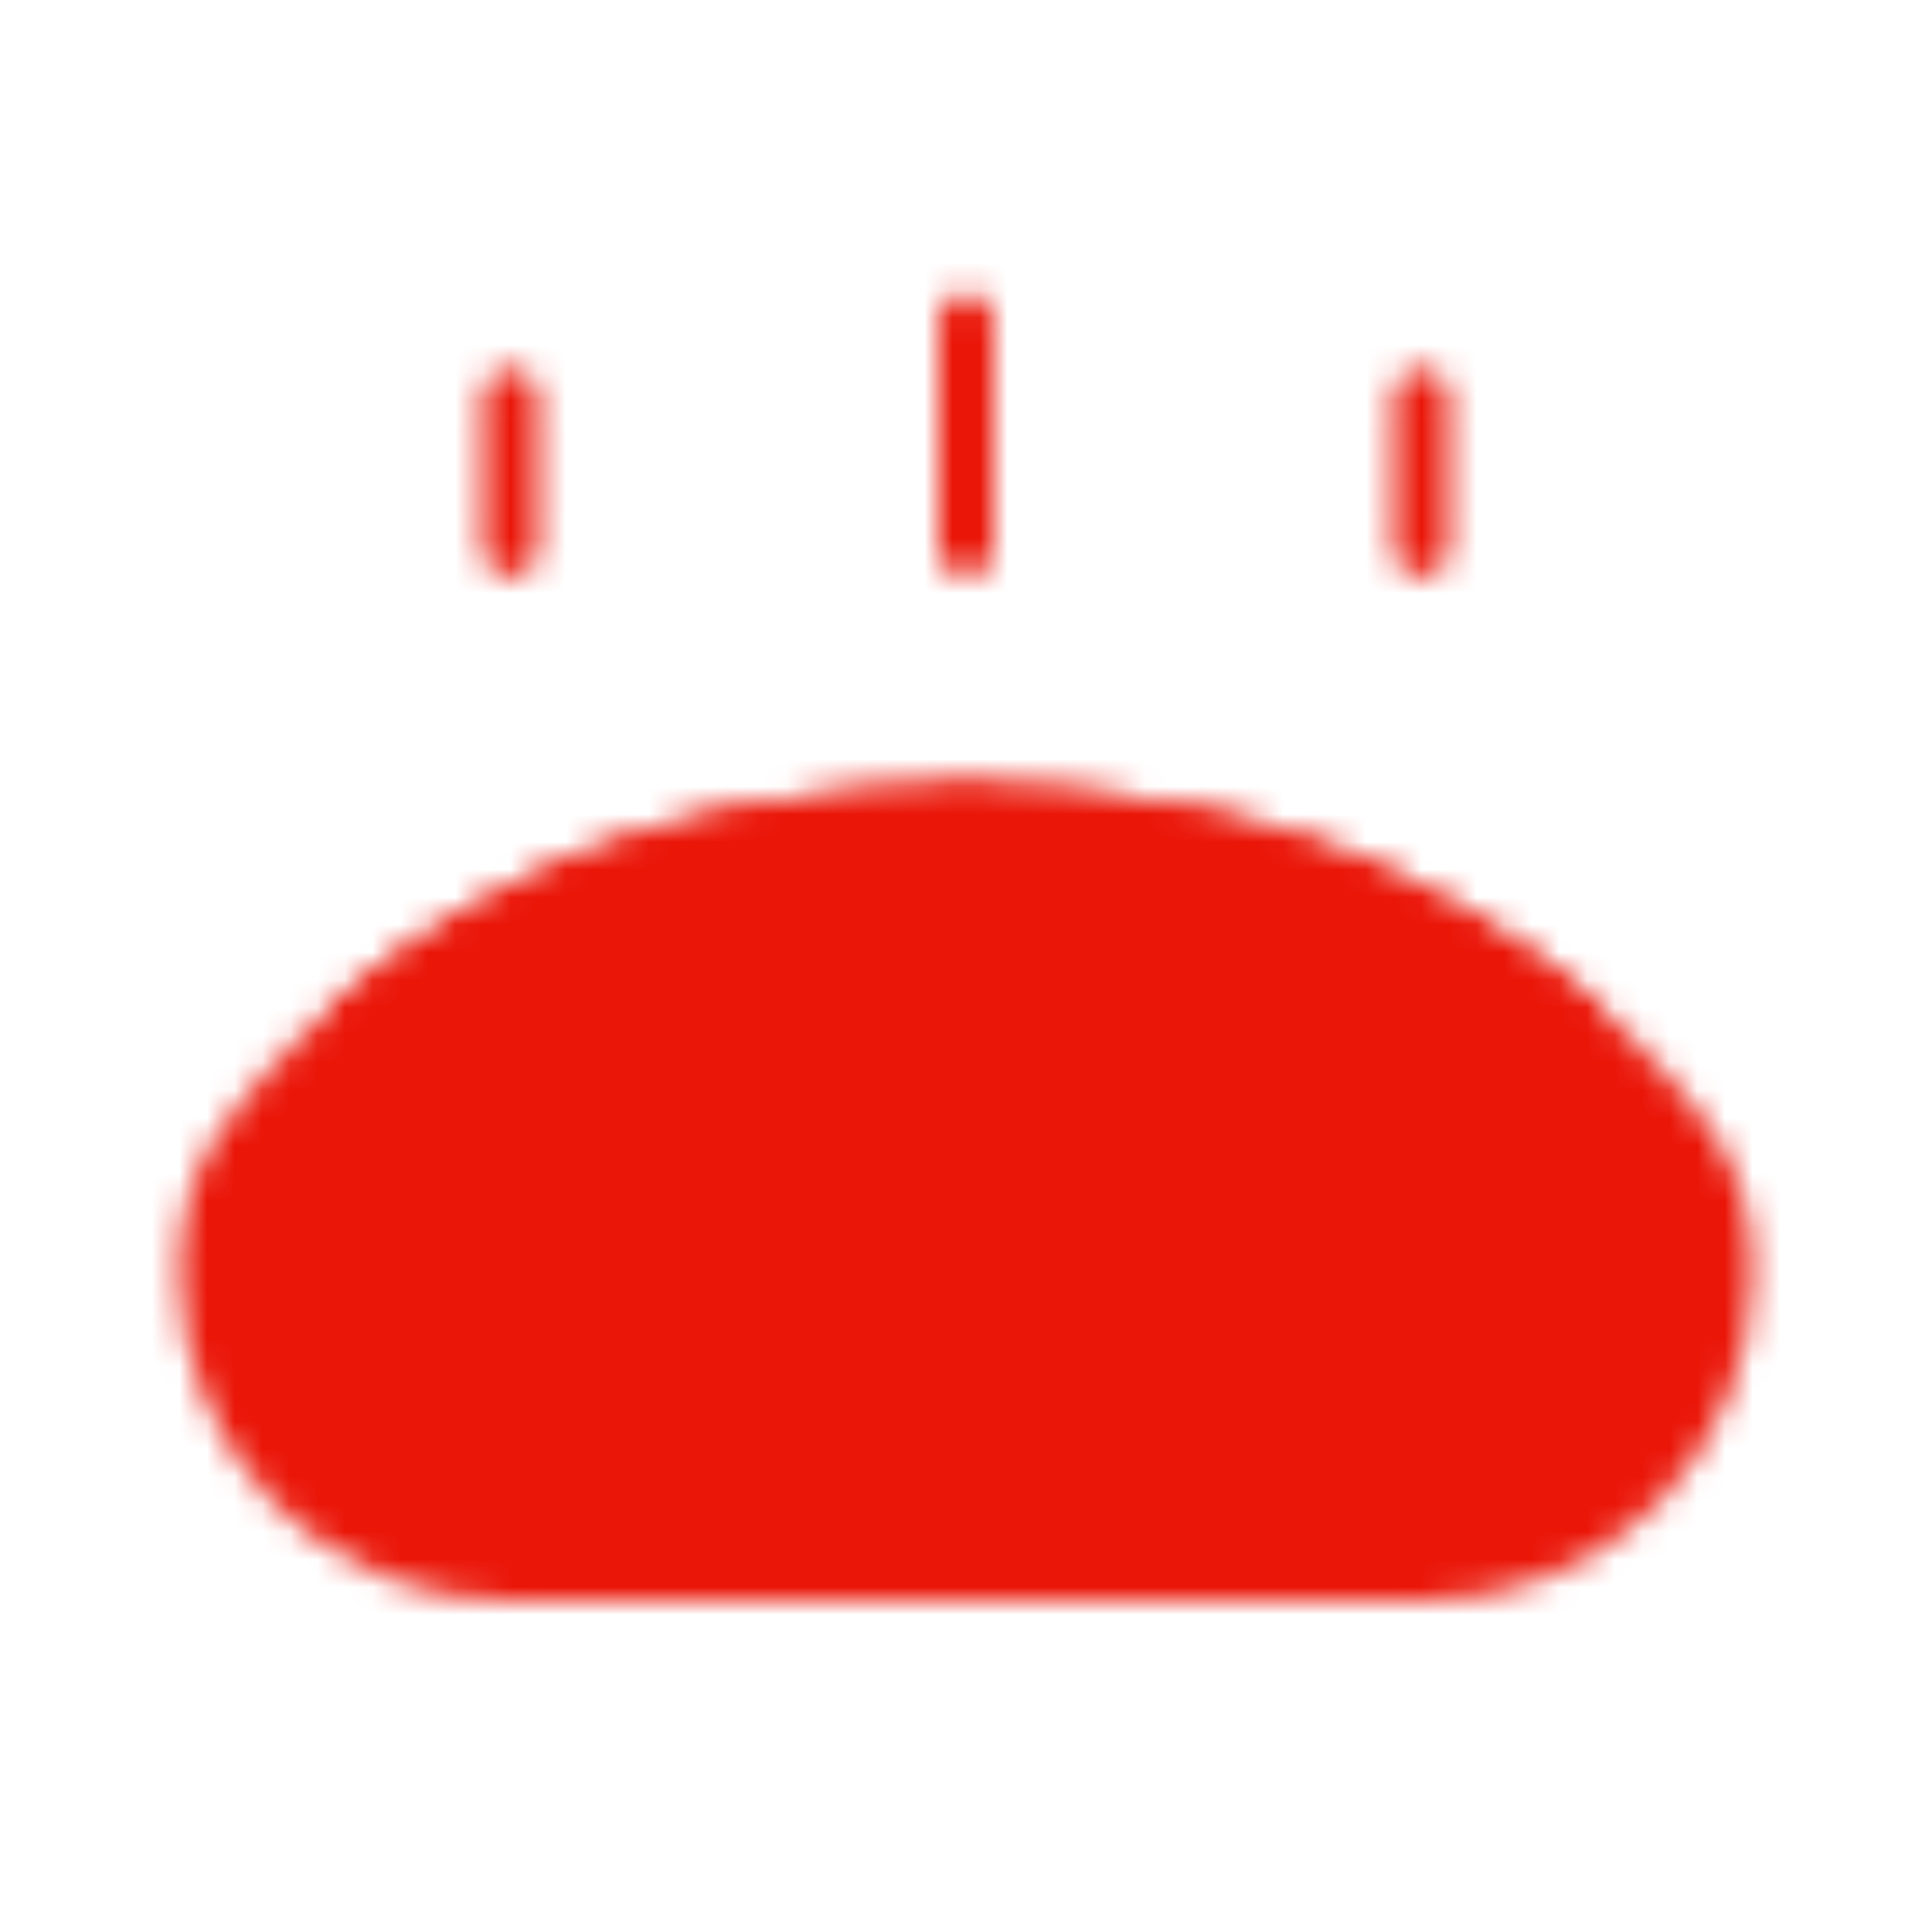 <svg xmlns="http://www.w3.org/2000/svg" fill="none" viewBox="0 0 70 70" height="70" width="70">
<mask height="48" width="58" y="10" x="6" maskUnits="userSpaceOnUse" style="mask-type:luminance" id="mask0_664_431">
<path stroke-linejoin="round" stroke-linecap="round" stroke-width="2" stroke="white" fill="white" d="M7.5 46.114C7.5 44.461 7.866 42.821 8.835 41.483C11.687 37.544 19.423 29.5 35 29.5C50.577 29.5 58.313 37.545 61.165 41.483C62.134 42.821 62.5 44.461 62.5 46.114C62.5 49.001 61.353 51.77 59.312 53.812C57.27 55.853 54.501 57 51.614 57H18.386C15.499 57 12.73 55.853 10.688 53.812C8.647 51.77 7.5 49.001 7.5 46.114Z"></path>
<path stroke-linecap="round" stroke-width="2" stroke="white" d="M18.5 14.375V19.875"></path>
<path stroke-linecap="round" stroke-width="2" stroke="black" d="M21.25 32.25V37.75"></path>
<path stroke-linecap="round" stroke-width="2" stroke="white" d="M51.5 14.375V19.875"></path>
<path stroke-linecap="round" stroke-width="2" stroke="black" d="M48.75 32.25V37.75"></path>
<path stroke-linecap="round" stroke-width="2" stroke="white" d="M35 11.625V19.875"></path>
<path stroke-linecap="round" stroke-width="2" stroke="black" d="M35 29.5V40.5"></path>
<path stroke-linecap="round" stroke-width="2" stroke="white" d="M57 36.984C52.746 33.322 45.736 29.5 35 29.5C24.264 29.5 17.254 33.321 13 36.984"></path>
</mask>
<g mask="url(#mask0_664_431)">
<path fill="#EA1608" d="M2 2H68V68H2V2Z"></path>
</g>
</svg>
